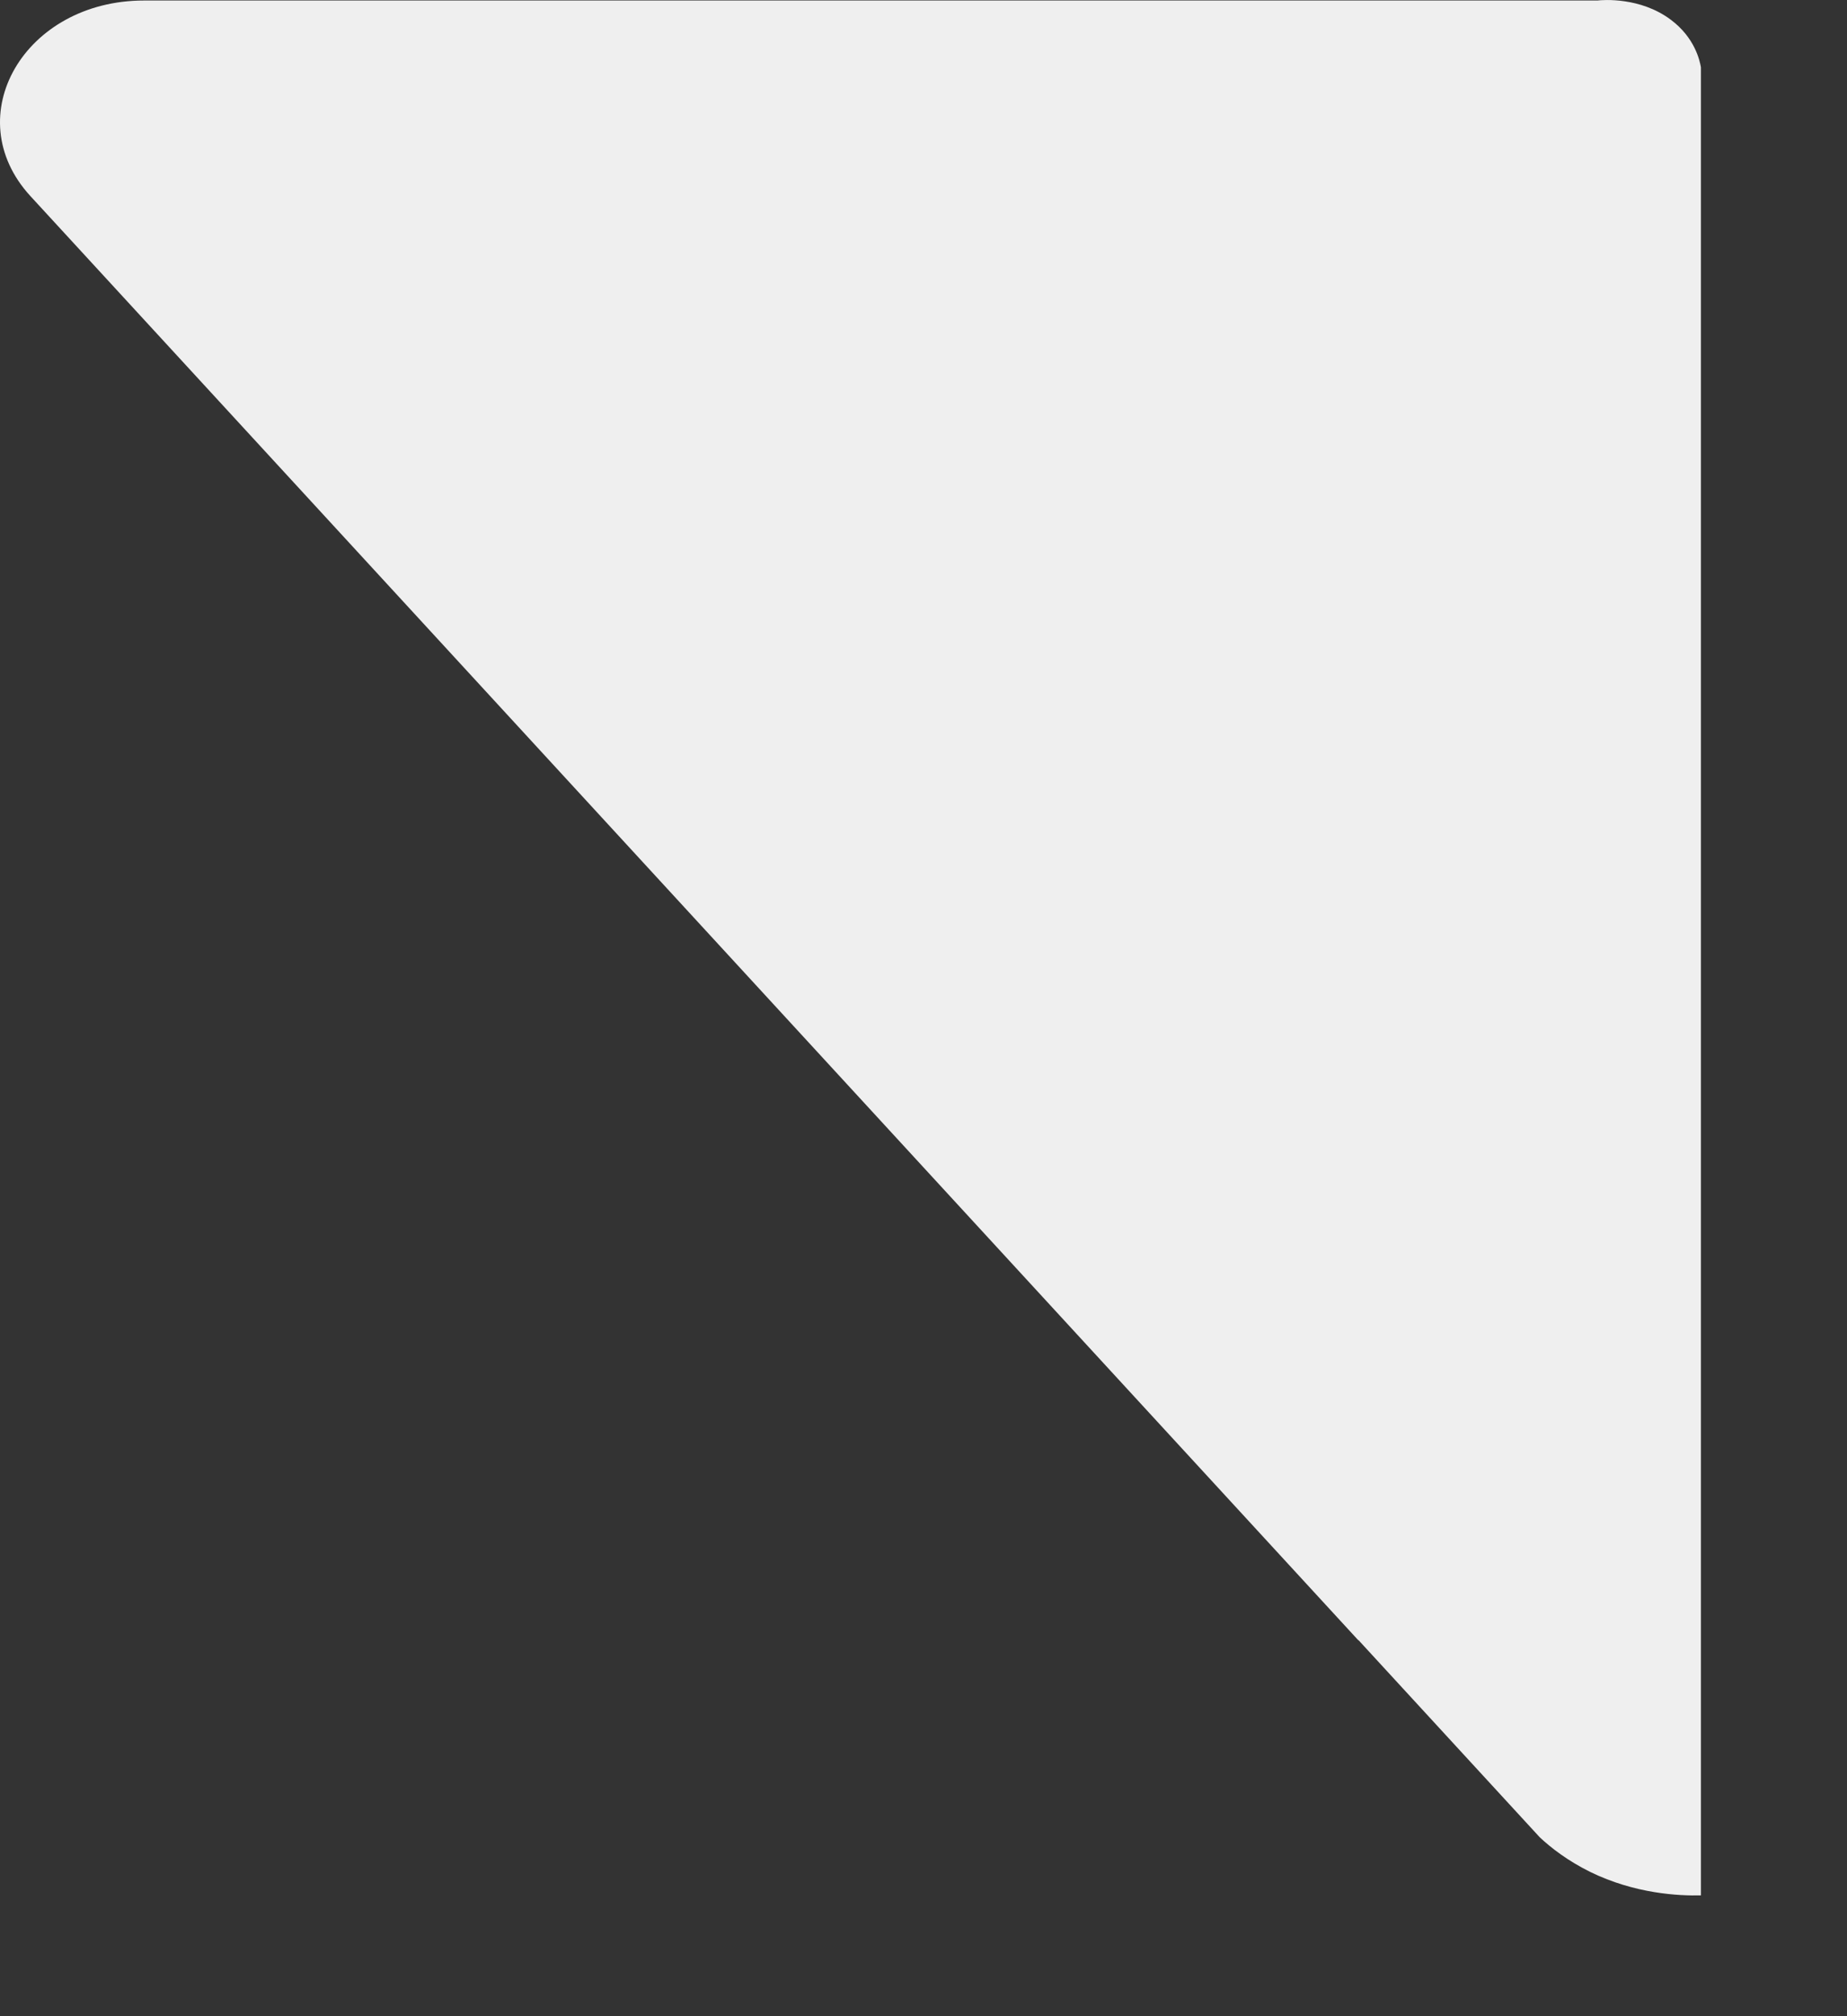 <?xml version="1.0" encoding="utf-8"?>
<svg xmlns="http://www.w3.org/2000/svg" fill="none" height="100%" overflow="visible" preserveAspectRatio="none" style="display: block;" viewBox="0 0 11 12" width="100%">
<rect x="0" y="0" width="11" height="12" fill="#333333" stroke="none"/>
<path d="M8.09 9.761L9.17 10.935C9.236 10.997 9.335 11.074 9.47 11.141C9.738 11.272 9.999 11.284 10.13 11.281V0.4C10.123 0.361 10.094 0.224 9.95 0.117C9.769 -0.018 9.548 -0.001 9.513 0.003H0.858C0.146 0.003 -0.255 0.692 0.181 1.167L8.09 9.763" fill="#EFEFEF" id="Vector"/>
</svg>